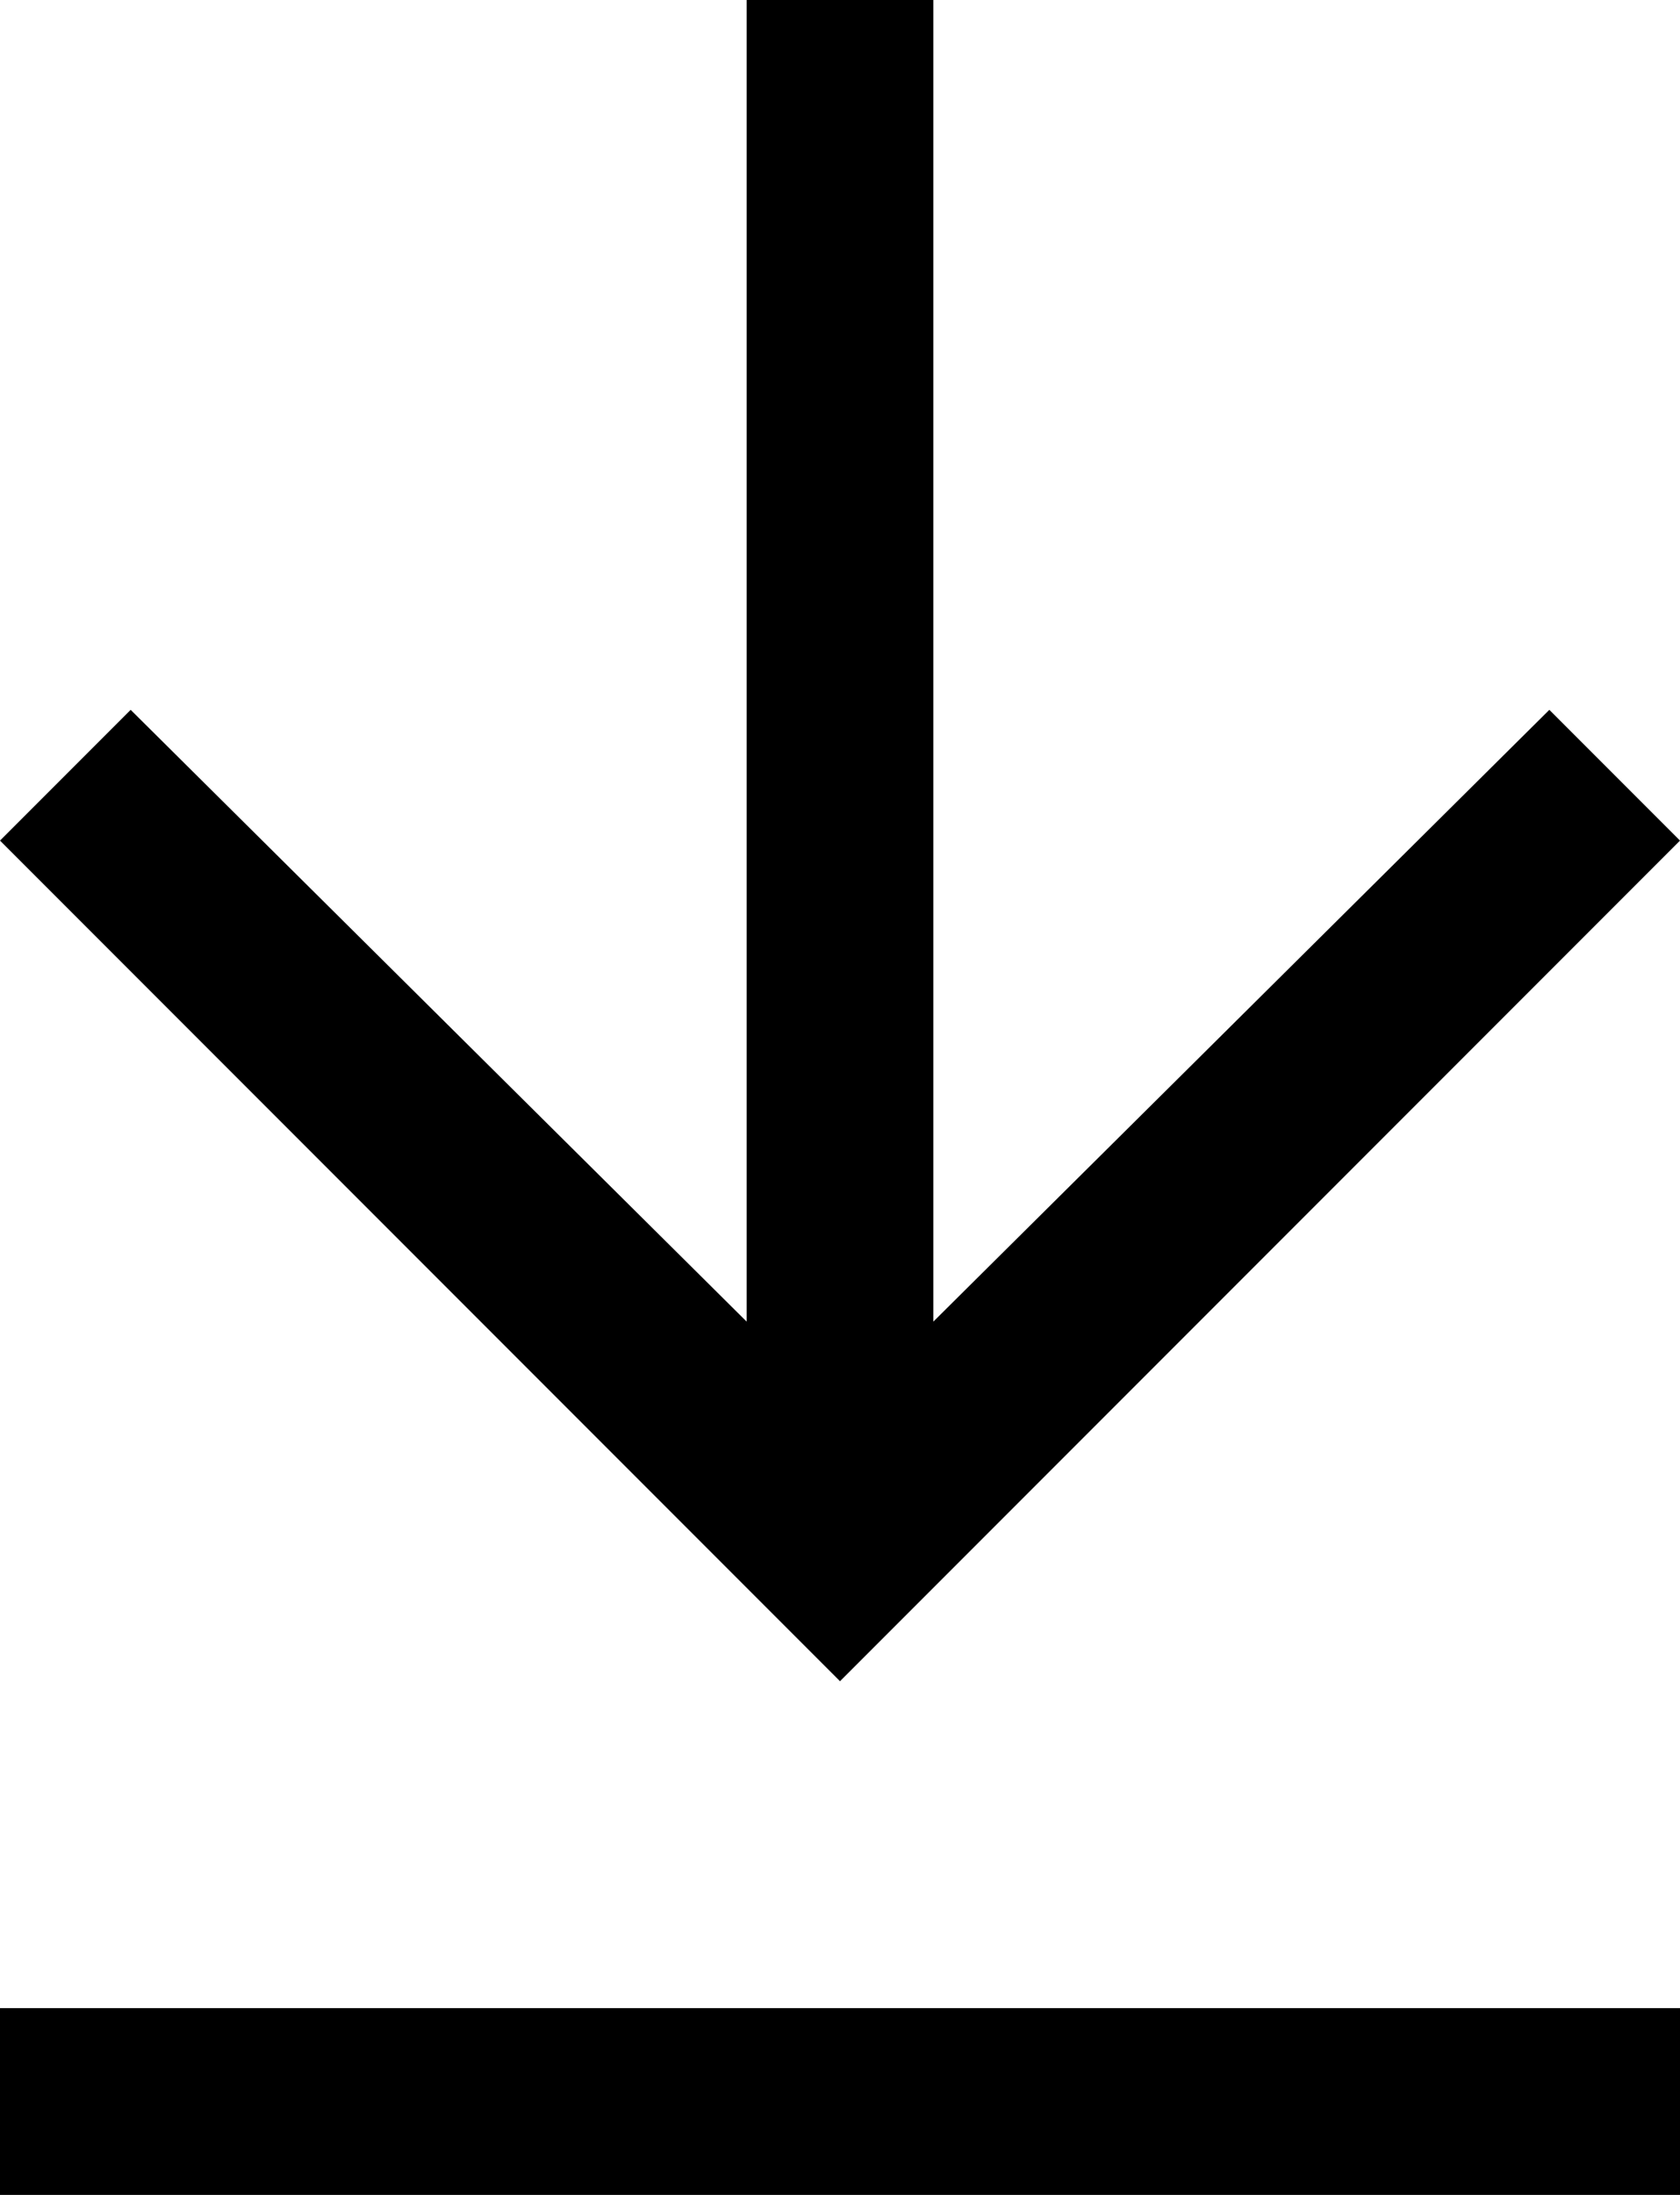 <?xml version="1.0" encoding="utf-8"?>
<!-- Generator: Adobe Illustrator 24.1.0, SVG Export Plug-In . SVG Version: 6.00 Build 0)  -->
<svg version="1.1" xmlns="http://www.w3.org/2000/svg" xmlns:xlink="http://www.w3.org/1999/xlink" x="0px" y="0px"
	 viewBox="0 0 36 47" style="enable-background:new 0 0 36 47;" xml:space="preserve">
<style type="text/css">
	.st0{fill:#4F2AEA;}
	.st1{fill:#FFFFFF;}
</style>
<g id="katman_3">
</g>
<g id="katman_1">
	<g>
		<rect y="43" width="36" height="4"/>
		<polygon points="36,18 33.2,15.2 20,28.3 20,0 16,0 16,28.3 2.8,15.2 0,18 18,36 		"/>
	</g>
</g>
</svg>
